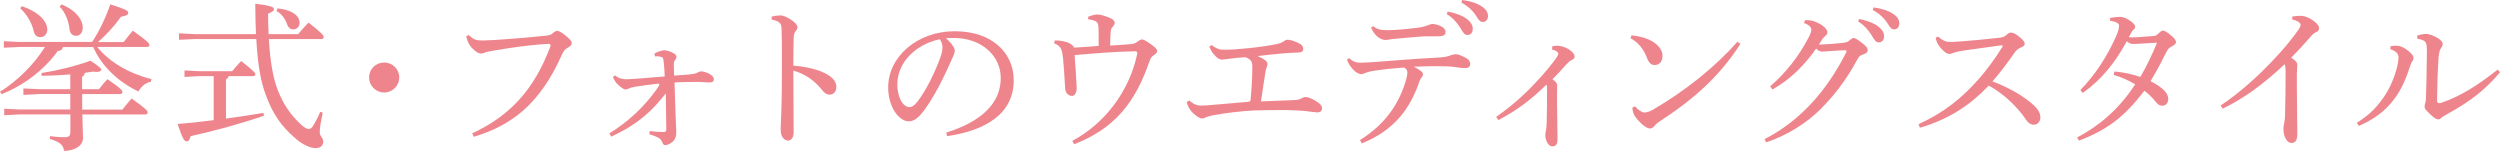<?xml version="1.0" encoding="UTF-8"?><svg xmlns="http://www.w3.org/2000/svg" viewBox="0 0 300.25 18.12"><defs><style>.d{fill:#ef858c;}</style></defs><g id="a"/><g id="b"><g id="c"><g><path class="d" d="M11.69,5.65c1.39,1.77,3.82,3.18,6.5,3.86l-.08,.32c-.68,.11-1.2,.61-1.48,1.16-2.55-1.22-4.45-3.12-5.44-5.34h-3.65c-.02,.3-.23,.44-.61,.48C5.34,8.38,2.78,10.3,.19,11.31l-.19-.29c2.05-1.27,4.09-3.27,5.4-5.38H2.36l-1.9,.09v-.78l1.9,.09H11.06c.86-1.29,1.62-2.87,2.19-4.52,1.94,.63,2.13,.76,2.15,1.01v.02c0,.23-.25,.36-.87,.46-.8,1.14-1.75,2.15-2.76,3.04h3.08c.36-.48,.7-.87,1.1-1.37,1.77,1.24,2,1.56,2,1.73,0,.13-.13,.23-.3,.23h-5.95Zm-6.98,5.65l-1.9,.1v-.78l1.9,.09h3.73v-1.77c-1.1,.09-2.28,.15-3.44,.17l-.02-.34c1.79-.27,4.09-.82,5.89-1.48,1.2,.82,1.29,.93,1.29,1.1,0,.11-.13,.25-.57,.25-.11,0-.25-.02-.42-.04-.32,.06-.65,.1-.99,.15-.04,.25-.13,.38-.32,.46v1.5h2.03c.32-.42,.57-.74,1.01-1.2,1.62,1.08,1.81,1.39,1.81,1.54,0,.13-.11,.25-.3,.25h-4.54v1.86h4.83c.36-.46,.7-.87,1.1-1.33,1.75,1.22,1.94,1.52,1.94,1.67,0,.13-.11,.25-.3,.25h-7.55c.02,1.45,.08,2.32,.08,2.83,0,.93-1.01,1.54-2.28,1.54-.09-.74-.55-1.1-1.71-1.43l.02-.34c.61,.08,1.18,.13,1.73,.13,.59,0,.72-.15,.72-.78v-1.96H2.41l-1.9,.1v-.78l1.9,.09h6.03v-1.86h-3.73ZM2.62,.74c2.05,.7,3.06,1.83,3.06,2.79,0,.51-.3,.93-.84,.93-.42,0-.68-.27-.78-.67-.23-1.08-.89-2.13-1.63-2.79l.19-.27Zm4.77-.21c1.79,.72,2.55,1.9,2.55,2.76,0,.59-.29,1.01-.82,1.01-.4,0-.7-.29-.76-.72-.11-1.06-.51-2.09-1.2-2.79l.23-.25Z"/><path class="d" d="M27.46,9.14c-.04,.21-.15,.3-.32,.4v4.7c1.54-.21,3.06-.44,4.49-.68l.08,.34c-3.08,1.05-6.22,1.88-8.82,2.45-.1,.44-.25,.63-.48,.63-.27,0-.48-.29-1.08-2.09,1.43-.11,2.89-.27,4.33-.46v-5.29h-1.77l-1.73,.1v-.78l1.73,.09h3.99c.32-.38,.7-.82,1.08-1.22,1.6,1.24,1.71,1.45,1.71,1.62,0,.09-.11,.19-.3,.19h-2.91Zm8.35-5.04c.4-.49,.78-.91,1.24-1.39,1.67,1.31,1.83,1.56,1.83,1.75,0,.13-.09,.23-.3,.23h-6.29c.15,2.68,.51,4.7,1.06,6.1,.67,1.77,1.58,3.02,2.74,4.11,.46,.44,.76,.59,.99,.59,.21,0,.38-.15,.51-.36,.29-.46,.65-1.16,.87-1.71l.3,.11c-.19,.91-.36,1.77-.36,2.36,0,.46,.42,.67,.42,1.12,0,.49-.36,.78-.91,.78-.63,0-1.64-.42-2.59-1.31-1.56-1.37-2.57-2.81-3.4-5.08-.59-1.56-.97-3.61-1.14-6.71h-7.34l-1.94,.09v-.78l1.94,.1h7.3c-.04-1.08-.08-2.3-.08-3.65,2.09,.25,2.24,.44,2.24,.65,0,.19-.17,.34-.7,.53,0,.87,.02,1.69,.06,2.47h3.56Zm-2.47-3.1c2.05,.25,2.64,1.06,2.64,1.73,0,.48-.34,.8-.74,.8-.34,0-.61-.19-.74-.57-.29-.78-.7-1.31-1.29-1.64l.13-.32Z"/><path class="d" d="M47.95,9.3c0,1.01-.82,1.81-1.81,1.81s-1.81-.8-1.81-1.81,.8-1.79,1.81-1.79,1.81,.8,1.81,1.79Z"/><path class="d" d="M56.72,16.01c4.45-2.07,7.4-5.15,9.39-10.46,.02-.04,.02-.06,.02-.09,0-.11-.08-.19-.23-.19-.23,0-.46,.02-1.22,.08-1.5,.13-3.42,.38-5.57,.76-.42,.08-.65,.11-.89,.21-.17,.08-.3,.11-.48,.11-.27,0-.68-.25-1.1-.72-.36-.42-.49-.7-.65-1.35l.3-.15c.55,.51,.84,.65,1.64,.65h.17c.72-.02,1.77-.08,2.64-.15,1.48-.1,3.17-.25,4.77-.42,.46-.04,.7-.11,.95-.36,.21-.17,.36-.23,.46-.23,.19,0,.55,.21,.95,.53,.57,.46,.8,.7,.8,.99,0,.17-.23,.38-.48,.51-.27,.15-.48,.32-.67,.76-2.72,6.14-6.18,8.59-10.61,9.94l-.21-.42Z"/><path class="d" d="M73.19,16.01c2.15-1.31,4.09-3.08,5.63-5.23,.17-.23,.34-.46,.36-.61v-.04c0-.06-.04-.08-.11-.08-.06,0-.11,.02-.21,.02-.86,.1-1.69,.21-2.55,.34-.38,.06-.59,.13-.76,.21-.17,.08-.3,.13-.44,.13-.19,0-.59-.29-.89-.59-.25-.21-.49-.57-.61-.93l.27-.17c.32,.29,.7,.44,1.31,.46,.49,0,1.88-.11,4.64-.34-.02-.72-.06-1.16-.1-1.56-.04-.34-.06-.57-.13-.67-.08-.09-.23-.15-.46-.17-.08-.02-.15-.02-.23-.02s-.15,0-.25,.02l-.06-.36c.44-.23,.91-.38,1.16-.38s.67,.09,1.08,.32c.29,.15,.4,.3,.4,.46,0,.19-.08,.29-.21,.46-.1,.15-.11,.34-.11,.55,0,.23,.02,.59,.04,1.25,1.05-.08,1.56-.11,1.92-.15,.36-.04,.55-.08,.76-.15,.17-.09,.38-.21,.57-.21,.48,0,1.52,.44,1.52,.91,0,.3-.13,.42-.53,.42h-.11c-.36,0-.91-.08-1.65-.06-.87,0-1.56,.02-2.43,.06,.08,2.89,.17,4.91,.21,5.97,0,.49-.1,.76-.3,1.01-.29,.34-.76,.55-1.01,.55-.23,0-.3-.13-.38-.36-.1-.23-.23-.4-.4-.49-.3-.17-.63-.3-1.14-.46l.04-.38c.59,.08,1.12,.11,1.48,.11h.21c.21,0,.3-.08,.3-.3-.02-1.39-.04-2.85-.06-4.33-.4,.48-.74,.91-1.12,1.33-1.46,1.6-3.1,2.78-5.44,3.86l-.21-.4Z"/><path class="d" d="M92.67,2c.32-.1,.78-.15,1.05-.15,.3,0,.7,.15,1.22,.48,.49,.3,.84,.67,.84,.93,0,.15-.08,.3-.17,.42-.23,.25-.29,.53-.29,.93-.02,.82-.04,1.9-.04,3.27,1.1,.09,2.3,.3,3.27,.68,1.31,.51,1.9,1.16,1.9,1.88,0,.55-.36,.93-.8,.93s-.7-.27-1.01-.67c-.86-1.05-1.98-1.83-3.36-2.22,0,2.47,.04,5.15,.04,7.41,0,.57-.25,.99-.68,.99-.25,0-.42-.08-.63-.36-.25-.32-.25-.76-.25-1.2,0-.4,.11-1.86,.13-4.26,.02-1.62,.02-2.93,.02-4.11s0-2.24-.04-3.31c0-.42-.04-.68-.21-.86-.17-.19-.42-.32-.99-.42v-.38Z"/><path class="d" d="M113.63,15.93c4.14-1.29,6.56-3.46,6.56-6.56,0-2.64-2.26-4.79-5.59-4.81h-.27c-.25,0-.48,.02-.72,.04,.68,.57,1.06,1.18,1.06,1.48s-.19,.68-.4,1.14c-.27,.61-.86,1.94-1.56,3.25-.63,1.18-1.41,2.45-2.05,3.19-.55,.65-1.01,.91-1.54,.91-.44,0-1.01-.3-1.5-.93-.57-.74-.95-1.86-.95-3.14,0-3.69,3.5-6.75,7.99-6.75s7.09,2.6,7.09,5.89c0,4.14-3.56,6.06-8,6.71l-.11-.44Zm-5.86-5.8c0,.99,.29,1.83,.63,2.26,.23,.29,.55,.48,.8,.48,.29,0,.59-.15,.99-.67,1.05-1.37,2.03-3.37,2.7-5.17,.15-.42,.3-.89,.3-1.33,0-.32-.08-.65-.32-.99-2.91,.63-5.1,2.79-5.1,5.42Z"/><path class="d" d="M130.66,2.03c.38-.17,.86-.29,1.08-.29h.06c.4,0,.95,.19,1.43,.38,.48,.21,.63,.38,.65,.61,0,.13-.06,.29-.19,.42-.15,.17-.27,.3-.3,.68-.04,.48-.04,.95-.06,1.64,1.03-.06,1.88-.11,2.49-.17,.38-.04,.55-.13,.82-.32,.21-.13,.36-.25,.48-.25,.21,0,.48,.15,1.03,.53,.65,.46,.82,.65,.82,.87,0,.19-.15,.34-.38,.49-.23,.15-.38,.29-.53,.72-1.71,4.98-4.2,8.1-9.05,9.98l-.23-.4c3.82-2.02,6.83-5.89,7.79-10.4,0-.04,.02-.08,.02-.11,0-.15-.08-.25-.23-.25-2.47,.04-4.89,.25-7.3,.46,.11,1.46,.21,2.85,.25,3.95,0,.57-.25,.95-.55,.95-.51,0-.84-.46-.84-.95-.02-.29-.04-.48-.04-.65-.06-1.01-.11-1.9-.21-2.91-.06-.51-.11-.84-.23-1.12s-.4-.55-.84-.68l.08-.36c.7,0,1.43,.17,1.75,.34,.32,.19,.53,.38,.57,.53,1.14-.06,1.98-.13,2.95-.21,0-.82,0-1.6-.02-2.19-.02-.51-.13-.7-.51-.84-.27-.09-.51-.15-.74-.17v-.3Z"/><path class="d" d="M142.82,12.05c.38,.36,.8,.61,1.35,.63h.17c.44,0,.93-.06,1.39-.09,1.08-.1,2.72-.23,4.14-.36,.23-.02,.3-.06,.32-.23,.11-1.12,.21-2.51,.21-3.75v-.3c0-.53-.13-.82-.84-1.08-.76,.04-1.5,.13-2.26,.23-.23,.02-.4,.06-.55,.06-.27,0-.51-.13-.84-.49-.36-.38-.53-.7-.67-1.1l.29-.15c.27,.21,.49,.34,.74,.44,.21,.1,.49,.11,.87,.11,.74,0,1.62-.06,2.87-.19,1.46-.15,2.66-.34,3.52-.53,.25-.06,.44-.15,.65-.29,.13-.09,.29-.19,.46-.19,.3,0,.78,.15,1.27,.38,.44,.19,.61,.44,.61,.72,0,.27-.11,.42-.61,.44-.61,.02-1.08,.04-1.81,.1-1.05,.09-2.07,.21-3.06,.32,.4,.19,.68,.32,.84,.46,.27,.17,.34,.32,.34,.48,0,.13-.02,.25-.08,.38-.1,.23-.13,.48-.19,.76-.17,1.06-.3,2-.51,3.37,1.01-.04,1.77-.08,2.72-.11,.49-.02,.78-.02,1.39-.06,.38-.02,.57-.1,.78-.21,.17-.08,.29-.15,.49-.15,.36,0,1.01,.32,1.5,.67,.3,.21,.46,.48,.46,.67,0,.3-.17,.51-.57,.51-.23,0-.99-.11-1.45-.17-.7-.06-1.44-.09-2.28-.11h-1.03c-.93,0-1.83,.02-2.78,.04-1.63,.08-3.69,.34-4.89,.57-.4,.09-.68,.13-.93,.25-.15,.1-.34,.15-.49,.15-.29,0-.91-.4-1.35-.95-.27-.36-.44-.74-.48-1.05l.27-.13Z"/><path class="d" d="M162.05,6.98c.49,.48,.87,.55,1.45,.55,.27,0,.65-.04,1.27-.06,2.43-.19,5.13-.4,7.83-.55,.93-.06,1.22-.11,1.69-.3,.21-.06,.38-.11,.57-.11,.27,0,.78,.21,1.27,.49,.29,.17,.44,.42,.44,.67,0,.38-.25,.51-.68,.51-.38,0-.74-.08-1.31-.15-.49-.06-1.16-.08-2.05-.08-.8,0-1.5,.02-2.74,.06,.38,.19,.63,.34,.82,.49,.21,.17,.29,.27,.29,.42s-.06,.23-.17,.38c-.13,.17-.25,.38-.34,.72-.15,.4-.29,.78-.46,1.14-1.22,2.76-3.16,4.75-6.37,6.06l-.23-.4c3.02-1.88,4.6-4.26,5.44-6.9,.19-.59,.25-.95,.25-1.24,0-.17-.06-.38-.4-.57-1.16,.08-2.47,.21-3.65,.4-.32,.04-.68,.13-.87,.21-.29,.1-.48,.19-.63,.19-.23,0-.65-.19-1.03-.63-.36-.42-.53-.72-.67-1.12l.29-.19Zm2.87-3.84c.53,.44,.97,.48,1.79,.48,.95,0,2.38-.13,3.76-.32,.49-.08,.84-.19,1.03-.27,.25-.1,.4-.15,.55-.15,.19,0,.7,.09,1.14,.34,.32,.19,.42,.42,.42,.63,0,.34-.23,.51-.89,.51h-.86c-.44,0-.91,0-1.31,.04-1.16,.08-2.19,.19-3.33,.29-.17,.02-.57,.11-.78,.11h-.1c-.11,0-.25-.02-.48-.13-.51-.21-.97-.8-1.2-1.35l.25-.17Zm8.95-1.75c.86,.15,1.81,.49,2.38,.95,.36,.29,.63,.68,.63,1.12,0,.48-.27,.74-.63,.74-.38,0-.53-.29-.86-.84-.32-.53-.91-1.25-1.64-1.67l.11-.3Zm1.75-1.39c.93,.13,1.79,.38,2.41,.82,.49,.34,.68,.72,.68,1.1,0,.46-.29,.72-.63,.72-.23,0-.44-.11-.76-.68-.38-.63-1.06-1.27-1.81-1.65l.1-.3Z"/><path class="d" d="M186.45,5.55c.19-.02,.36-.06,.51-.06,.27,0,.51,.04,.74,.11,.91,.3,1.41,.84,1.41,1.16,0,.25-.09,.32-.34,.44-.23,.11-.42,.29-.65,.53-.57,.65-1.03,1.16-1.67,1.79,.42,.29,.57,.49,.57,.74,0,.3-.02,.63-.02,.91,0,1.22,0,1.86,.02,2.43,0,1.08,.04,2.09,.04,3.14,0,.63-.23,.84-.63,.84-.46,0-.84-.67-.84-1.45,0-.11,.06-.32,.08-.46,.06-.27,.08-.67,.09-1.06,.04-1.25,.04-2.62,.04-3.86,0-.27-.02-.46-.06-.59-2,1.94-3.59,3.1-5.78,4.26l-.27-.38c1.84-1.29,3.33-2.6,4.89-4.28,.91-.97,1.84-2.09,2.34-2.81,.17-.25,.23-.4,.23-.51,0-.15-.21-.38-.76-.49l.06-.4Z"/><path class="d" d="M195.95,4.24c.91,.11,1.44,.25,2.03,.49,1.03,.46,1.69,1.18,1.69,1.98,0,.67-.36,1.08-.91,1.1-.44,0-.72-.21-.99-.93-.36-.97-1.08-1.86-1.94-2.28l.11-.36Zm13.08,1.03c-2.49,3.84-5.44,6.52-9.66,9.28-.32,.21-.53,.38-.68,.59-.13,.17-.32,.29-.53,.29-.36,0-.99-.42-1.71-1.33-.3-.38-.38-.76-.4-1.18l.3-.15c.38,.42,.84,.74,1.16,.74,.25,0,.63-.11,1.05-.36,3.84-2.24,7.49-5.15,10.1-8.14l.38,.27Z"/><path class="d" d="M211.92,16.71c2.3-1.18,4.2-2.7,5.89-4.58,1.33-1.48,2.7-3.42,3.9-5.8,.04-.06,.06-.11,.06-.17,0-.08-.08-.13-.25-.13-.97,.04-2.02,.13-2.62,.17-.32,0-.51-.1-.78-.36-1.33,1.88-2.98,3.63-5.25,4.91l-.27-.38c1.94-1.69,3.42-3.59,4.6-5.84,.23-.44,.34-.76,.34-.97,0-.25-.23-.57-.89-.8l.15-.34h.19c.65,0,1.16,.19,1.81,.59,.4,.27,.67,.61,.67,.87,0,.21-.11,.32-.25,.44-.11,.1-.25,.23-.34,.36-.13,.19-.29,.46-.44,.68,.97-.04,1.98-.11,2.7-.19,.59-.06,.8-.13,1.03-.36,.17-.11,.3-.25,.46-.25,.21,0,.49,.21,1.01,.61,.48,.36,.67,.61,.67,.84,0,.27-.15,.38-.59,.55-.29,.09-.46,.21-.67,.61-1.39,2.6-2.93,4.45-4.28,5.82-1.77,1.79-4.07,3.23-6.64,4.11l-.21-.38Zm11.35-14.43c.86,.15,1.81,.49,2.38,.95,.36,.29,.63,.68,.63,1.12,0,.48-.27,.74-.63,.74-.38,0-.53-.29-.86-.84-.32-.53-.91-1.25-1.63-1.67l.11-.3Zm1.75-1.39c.93,.13,1.79,.38,2.41,.82,.49,.34,.68,.72,.68,1.1,0,.46-.29,.72-.63,.72-.23,0-.44-.11-.76-.68-.38-.63-1.06-1.27-1.81-1.65l.1-.3Z"/><path class="d" d="M232.78,4.41c.19,.17,.4,.32,.7,.48,.21,.11,.48,.15,.84,.15,.29-.02,.89-.04,1.33-.08,1.12-.08,2.91-.25,4.43-.42,.51-.06,.67-.13,1.01-.44,.15-.15,.34-.19,.46-.19,.17,0,.51,.13,.95,.49,.53,.44,.67,.65,.67,.86,0,.19-.11,.3-.46,.44-.3,.11-.55,.32-.8,.68-.78,1.12-1.69,2.36-2.62,3.4,2.11,.78,3.9,1.86,5.06,2.95,.46,.44,.7,.89,.7,1.39,0,.42-.3,.86-.78,.86-.3,0-.65-.13-.99-.67-1.08-1.58-2.72-3.1-4.43-4.03-2.13,2.24-4.66,4.01-8.27,5.06l-.17-.42c2.99-1.37,5.19-3.08,7.38-5.59,.8-.93,1.88-2.36,2.7-3.71,.04-.04,.04-.06,.04-.1s-.06-.08-.15-.08c-2,.27-3.4,.48-4.41,.61-.61,.09-1.08,.19-1.41,.32-.17,.08-.32,.11-.46,.11-.25,0-.57-.23-.93-.61-.34-.38-.51-.7-.59-.93-.04-.13-.1-.3-.1-.42l.3-.13Z"/><path class="d" d="M253.96,8.59c.95,.06,2.22,.34,3.1,.65,.78-1.35,1.43-2.72,2-4.11-1.08,.04-2.28,.15-2.85,.15-.3,0-.44-.06-.78-.32-1.43,2.57-2.97,4.56-5.29,6.2l-.29-.34c1.79-1.86,3.16-3.92,4.33-6.54,.19-.42,.32-.91,.32-1.18,0-.29-.3-.48-1.08-.61v-.34c.4-.08,.95-.13,1.24-.13,.59,0,1.77,.76,1.77,1.16,0,.19-.04,.27-.17,.36-.11,.1-.23,.23-.32,.42-.06,.11-.15,.32-.27,.51,.11,0,.25,.02,.38,.02,.61,0,1.46-.08,2.6-.17,.23-.02,.34-.06,.55-.27,.21-.19,.4-.38,.53-.38,.17,0,.42,.1,.89,.48,.55,.44,.72,.7,.72,.91s-.21,.34-.51,.51c-.29,.13-.48,.36-.59,.57-.55,1.1-1.22,2.4-1.96,3.61,1.52,.78,2.13,1.46,2.13,2.15,0,.4-.25,.8-.72,.8-.29,0-.53-.13-.8-.49-.38-.48-.95-1.03-1.35-1.31-2.21,2.87-4.18,4.6-7.85,5.99l-.23-.38c2.49-1.31,4.96-3.27,6.98-6.39-.76-.44-1.77-.91-2.59-1.12l.09-.4Z"/><path class="d" d="M266.68,12.68c2.3-1.52,4.47-3.5,6.27-5.4,1.2-1.24,2.36-2.64,3.14-3.78,.15-.23,.21-.38,.21-.53,0-.17-.25-.46-1.01-.63l.02-.36c.32-.04,.63-.08,.89-.08,.25,0,.49,.02,.72,.11,.74,.23,1.6,.91,1.6,1.35,0,.29-.13,.42-.36,.51-.23,.09-.4,.21-.82,.72-.78,.89-1.31,1.48-2.17,2.34,.61,.38,.74,.63,.74,.91,0,.15-.06,.55-.06,1.1,0,.7,0,1.92,.02,3.19,0,1.56,.04,3.14,.04,3.88,0,.89-.25,1.16-.72,1.16s-.95-.65-.95-1.73c0-.13,.04-.46,.1-.7,.04-.23,.1-.55,.1-1.29,.04-1.33,.06-2.98,.06-4.96,0-.36-.04-.61-.11-.78-2.53,2.38-4.89,4.11-7.45,5.34l-.25-.38Z"/><path class="d" d="M283.04,14.75c1.58-.95,2.62-2.07,3.52-3.5,.82-1.29,1.5-3.31,1.5-4.33,0-.27-.06-.42-.21-.57-.17-.17-.36-.32-.78-.44l.04-.36c.23-.04,.44-.06,.65-.06,.1,0,.19,0,.29,.02,.4,.04,.97,.38,1.37,.76,.34,.32,.44,.48,.44,.68,0,.23-.08,.32-.19,.49-.11,.17-.17,.36-.32,.8-.49,1.52-1.1,2.79-1.96,3.86-1.03,1.29-2.24,2.22-4.09,3.02l-.25-.38Zm17.21-6.06c-1.73,2.02-3.38,3.38-6.35,5.02-.27,.15-.57,.32-.7,.44-.09,.13-.23,.19-.34,.19-.15,0-.32-.06-.51-.21-.34-.25-.68-.57-.93-.86-.13-.13-.23-.32-.23-.46,0-.17,.04-.27,.08-.42,.06-.17,.08-.4,.09-.68,.04-1.39,.1-3.42,.11-5.53,0-.48-.02-.78-.11-.99-.09-.29-.49-.46-1.03-.53l-.04-.38c.38-.13,.8-.21,1.1-.21,.32,0,1.03,.25,1.52,.59,.32,.23,.46,.46,.46,.59,0,.17-.04,.29-.13,.42-.15,.21-.23,.38-.29,.68-.08,.38-.1,.87-.11,1.14-.09,1.29-.13,3.04-.15,4.6,0,.21,.1,.3,.27,.3,.06,0,.11,0,.17-.02,2.36-.78,4.58-2.22,6.84-4.01l.29,.32Z"/></g></g></g></svg>